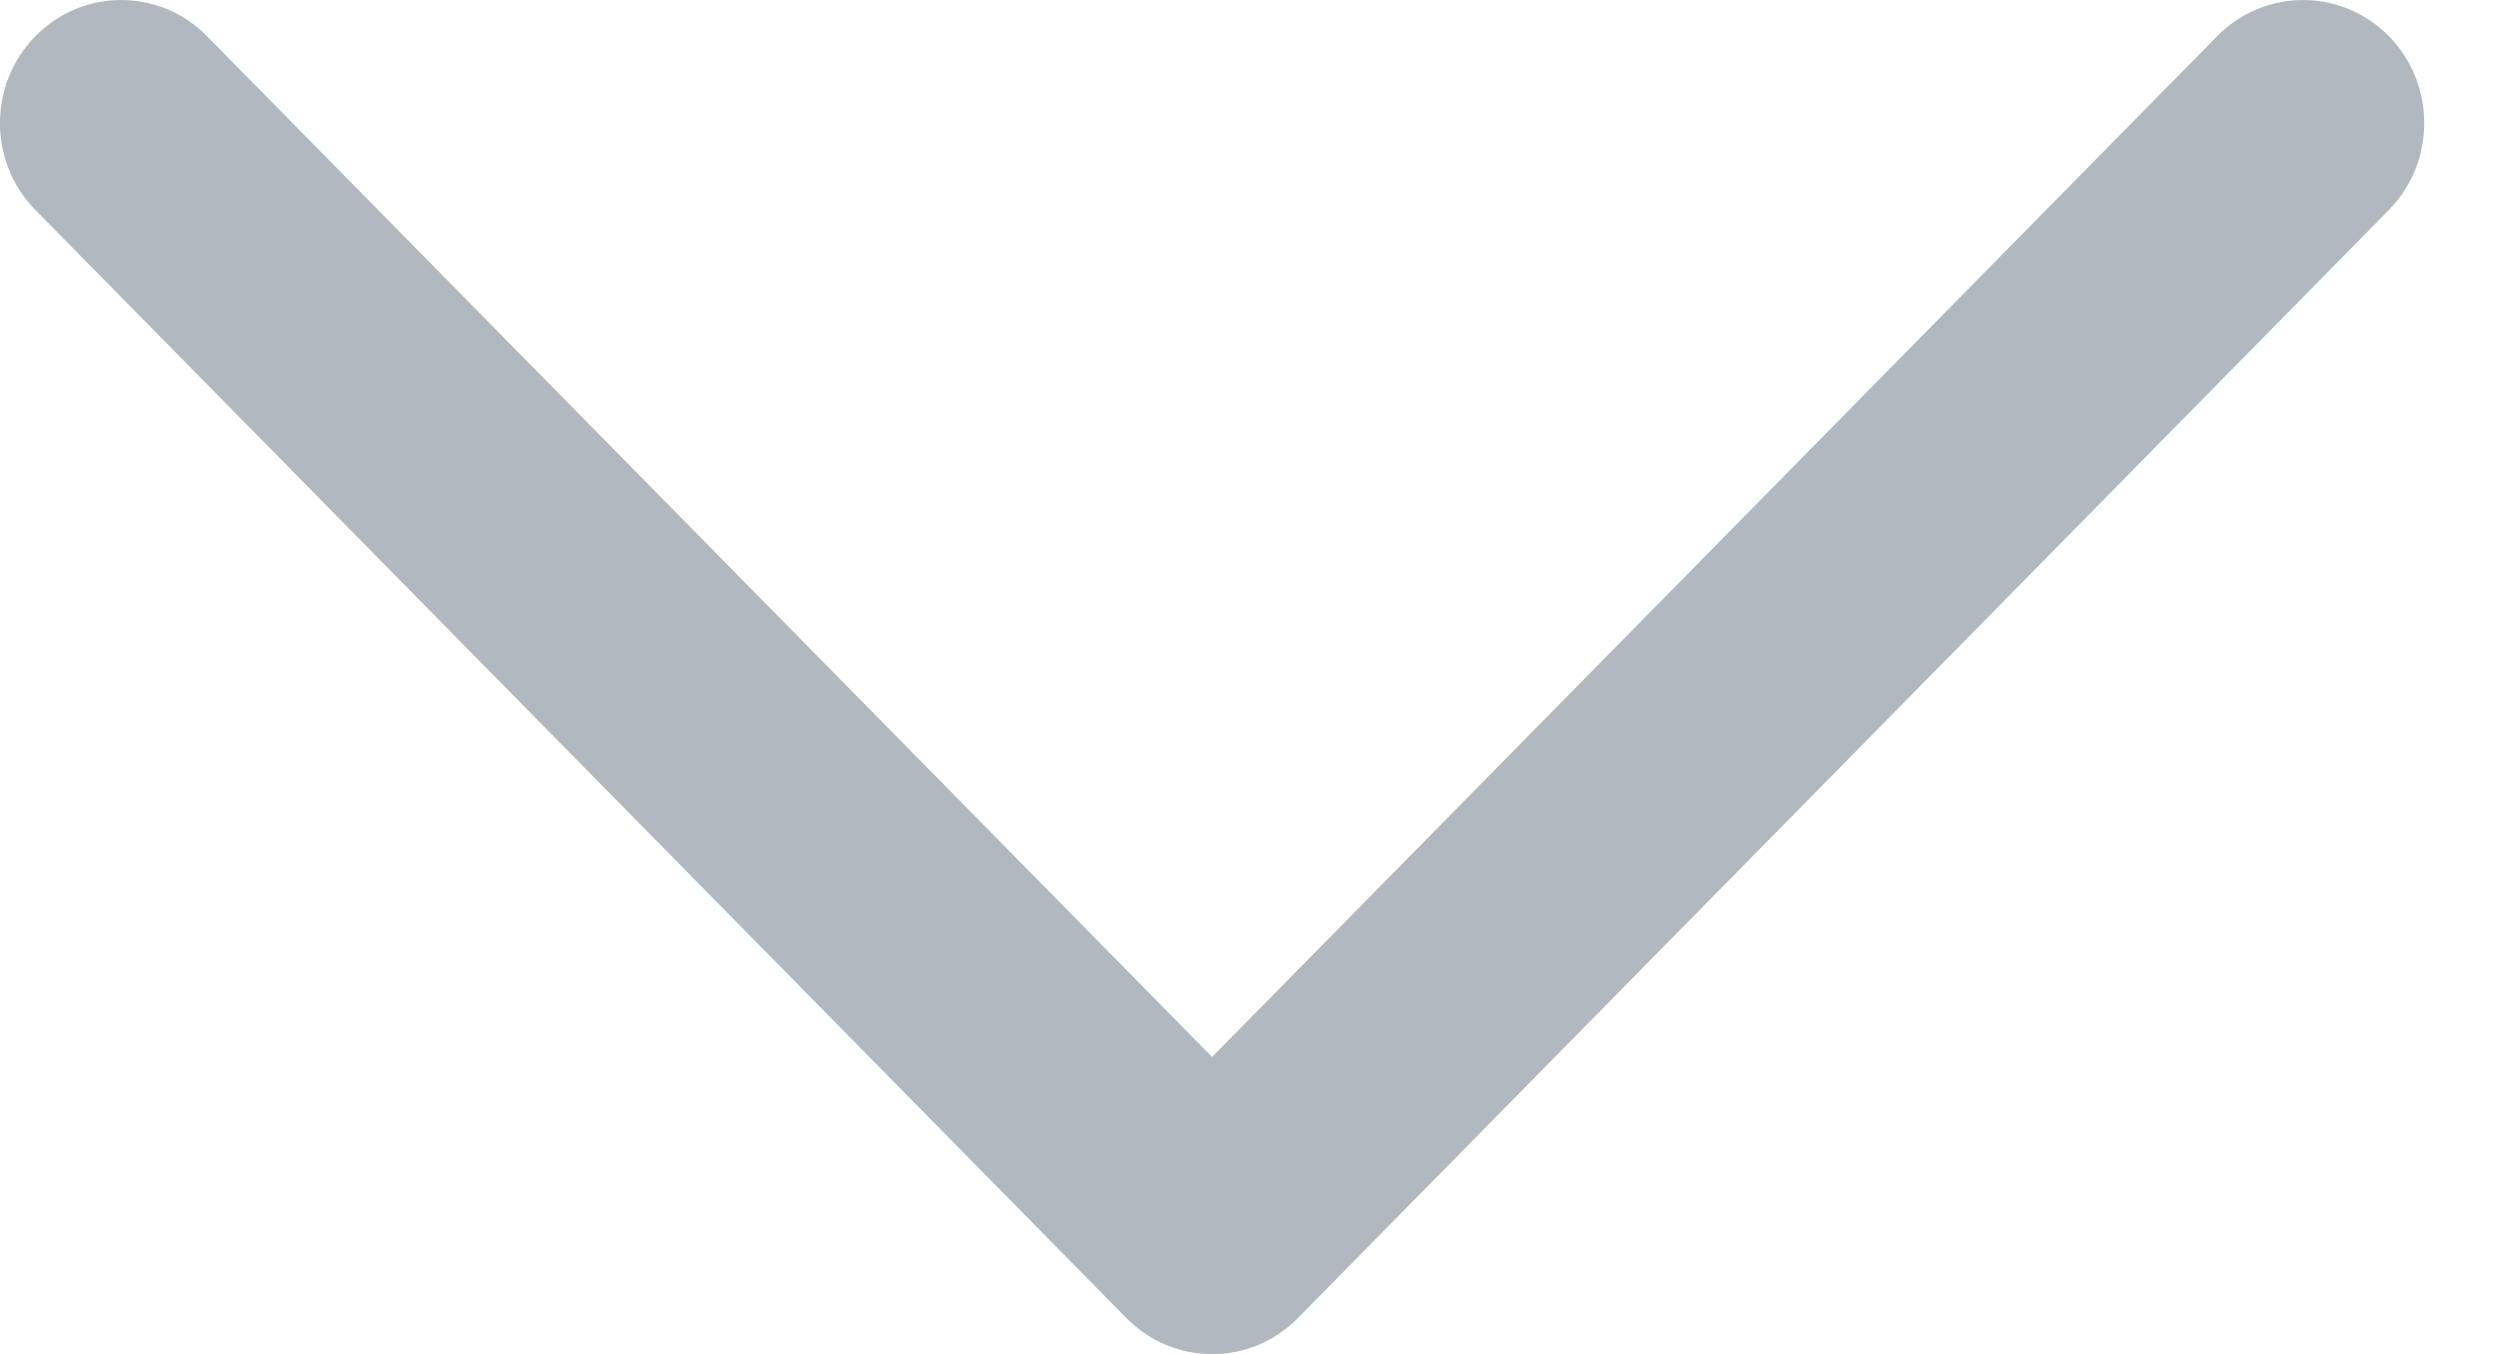 <?xml version="1.0" encoding="UTF-8" standalone="no"?>
<svg width="24px" height="13px" viewBox="0 0 24 13" version="1.1" xmlns="http://www.w3.org/2000/svg" xmlns:xlink="http://www.w3.org/1999/xlink">
    <!-- Generator: Sketch 48.1 (47250) - http://www.bohemiancoding.com/sketch -->
    <title>Hide</title>
    <desc>Created with Sketch.</desc>
    <defs></defs>
    <g id="Desktop-HD-Copy-12" stroke="none" stroke-width="1" fill="none" fill-rule="evenodd" transform="translate(-1046, -422)" opacity="0.5">
        <g id="Hide" transform="translate(1046, 422)" fill="#63717F">
            <path d="M1.986,0.346 L11.636,10.147 L21.286,0.346 C21.741,-0.115 22.477,-0.115 22.932,0.346 C23.386,0.808 23.386,1.556 22.932,2.017 L12.459,12.654 C12.005,13.115 11.268,13.115 10.814,12.654 L0.341,2.017 C-0.114,1.556 -0.114,0.808 0.341,0.346 C0.795,-0.115 1.532,-0.115 1.986,0.346 Z" id="Combined-Shape"></path>
        </g>
    </g>
</svg>